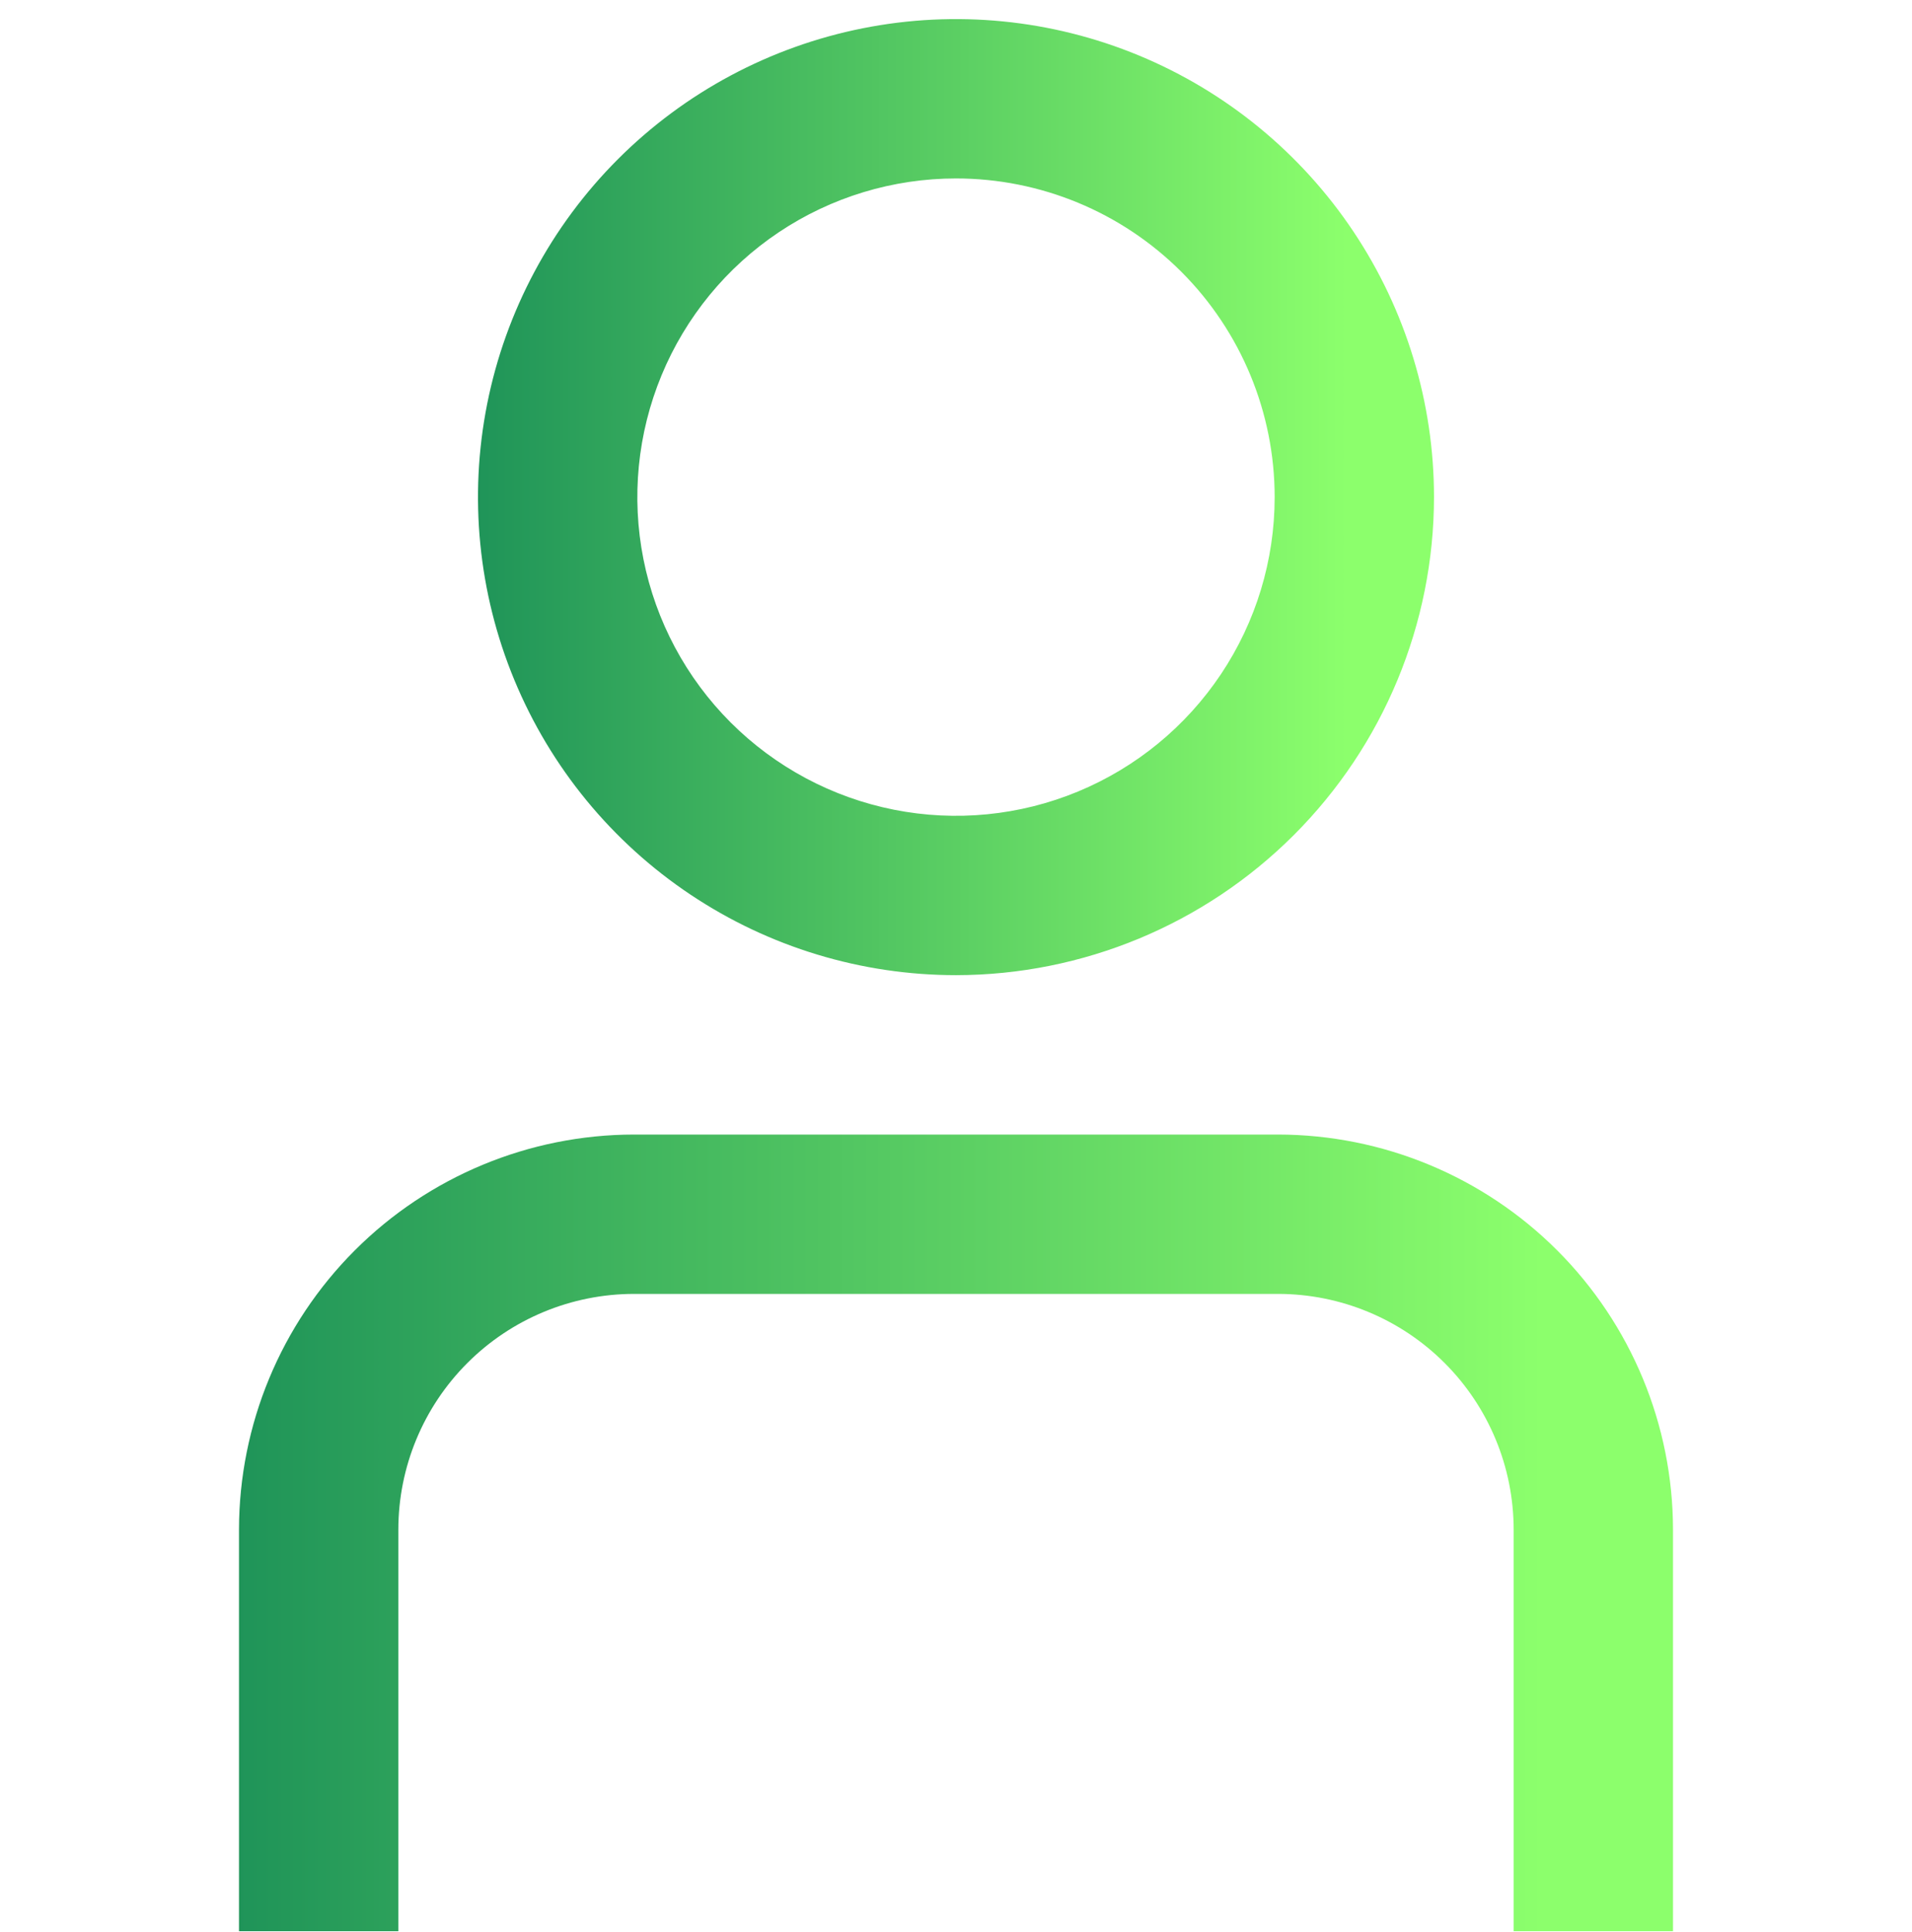<svg width="95" height="96" viewBox="0 0 95 96" fill="none" xmlns="http://www.w3.org/2000/svg">
<g clip-path="url(#clip0_53_126)">
<path d="M83.125 95.952H75.208V75.99C75.205 72.886 73.971 69.911 71.777 67.717C69.582 65.522 66.607 64.288 63.504 64.285H31.497C28.393 64.288 25.418 65.522 23.223 67.717C21.029 69.911 19.795 72.886 19.792 75.99V95.952H11.875V75.99C11.881 70.788 13.951 65.801 17.629 62.122C21.307 58.444 26.294 56.375 31.497 56.368H63.504C68.706 56.375 73.693 58.444 77.371 62.122C81.049 65.801 83.119 70.788 83.125 75.99V95.952Z" fill="url(#paint0_linear_53_126)"/>
<path d="M47.5 48.449C42.803 48.449 38.211 47.056 34.305 44.446C30.399 41.837 27.355 38.127 25.558 33.788C23.76 29.448 23.29 24.673 24.206 20.066C25.123 15.459 27.385 11.227 30.706 7.905C34.028 4.584 38.26 2.322 42.867 1.405C47.474 0.489 52.249 0.959 56.589 2.757C60.928 4.554 64.638 7.599 67.247 11.504C69.857 15.41 71.25 20.002 71.25 24.699C71.244 30.996 68.74 37.033 64.287 41.486C59.834 45.938 53.797 48.443 47.5 48.449ZM47.5 8.866C44.368 8.866 41.307 9.794 38.703 11.534C36.1 13.274 34.07 15.747 32.872 18.64C31.674 21.533 31.36 24.716 31.971 27.788C32.582 30.859 34.09 33.681 36.304 35.895C38.519 38.109 41.34 39.617 44.411 40.228C47.482 40.839 50.666 40.526 53.559 39.327C56.452 38.129 58.925 36.099 60.665 33.495C62.405 30.892 63.333 27.831 63.333 24.699C63.333 20.5 61.665 16.473 58.696 13.503C55.727 10.534 51.699 8.866 47.5 8.866Z" fill="url(#paint1_linear_53_126)"/>
</g>
<defs>
<linearGradient id="paint0_linear_53_126" x1="6.977" y1="76.16" x2="76.668" y2="76.16" gradientUnits="userSpaceOnUse">
<stop stop-color="#178C57"/>
<stop offset="1" stop-color="#8CFF6C"/>
</linearGradient>
<linearGradient id="paint1_linear_53_126" x1="20.484" y1="24.699" x2="66.945" y2="24.699" gradientUnits="userSpaceOnUse">
<stop stop-color="#178C57"/>
<stop offset="1" stop-color="#8CFF6C"/>
</linearGradient>
<clipPath id="clip0_53_126">
<rect width="95" height="95" fill="white" transform="translate(0 0.949)"/>
</clipPath>
</defs>
</svg>
